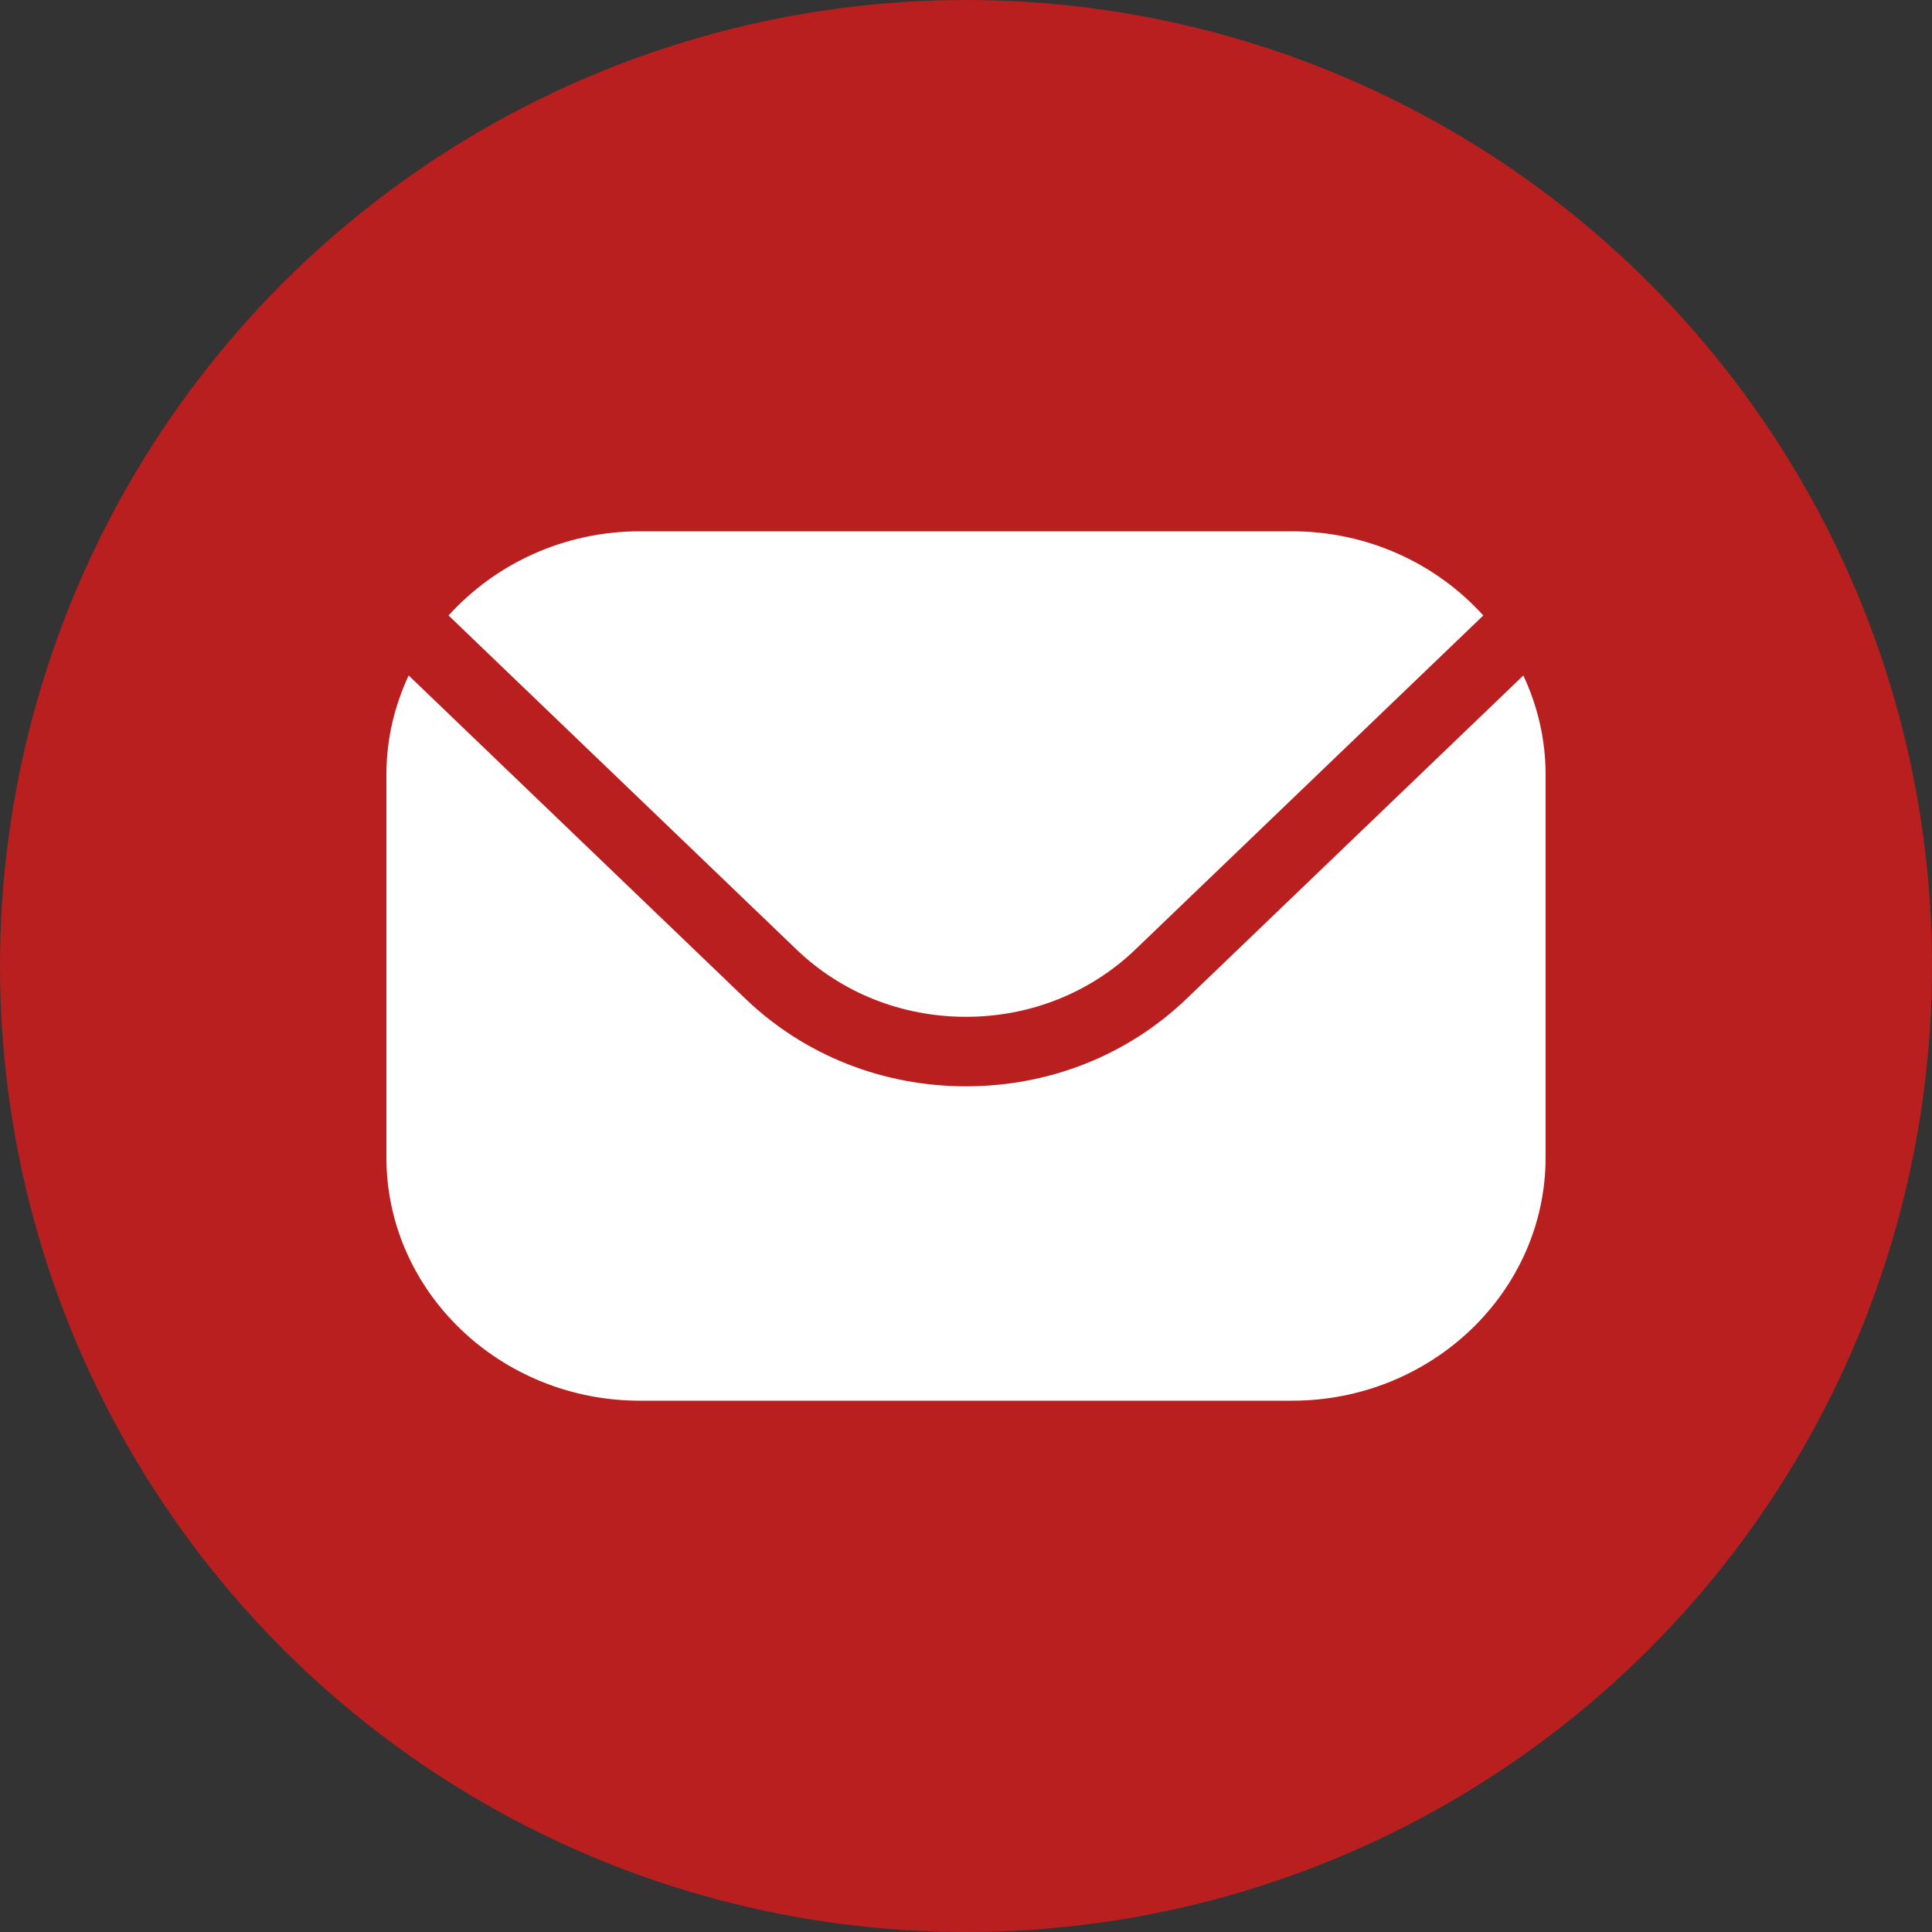<?xml version="1.0" encoding="UTF-8"?> <svg xmlns="http://www.w3.org/2000/svg" width="40" height="40" viewBox="0 0 40 40" fill="none"><rect x="0" y="0" width="40" height="40" fill="#333333" stroke="none"/><circle cx="20" cy="20" r="20" fill="#BA1F1F"></circle><path d="M8 23.96C8 26.739 10.355 29 13.25 29H26.75C29.645 29 32 26.739 32 23.96V16.04C32 15.307 31.833 14.613 31.539 13.985L24.572 20.673C23.351 21.846 21.727 22.491 20 22.491C18.273 22.491 16.649 21.846 15.428 20.673L8.461 13.985C8.167 14.613 8 15.307 8 16.04V23.96Z" fill="white"></path><path d="M13.249 11C11.668 11 10.251 11.678 9.287 12.743L16.487 19.655C17.425 20.556 18.672 21.052 19.999 21.052C21.325 21.052 22.572 20.556 23.51 19.655L30.71 12.743C29.747 11.678 28.33 11 26.749 11H13.249Z" fill="white"></path></svg> 